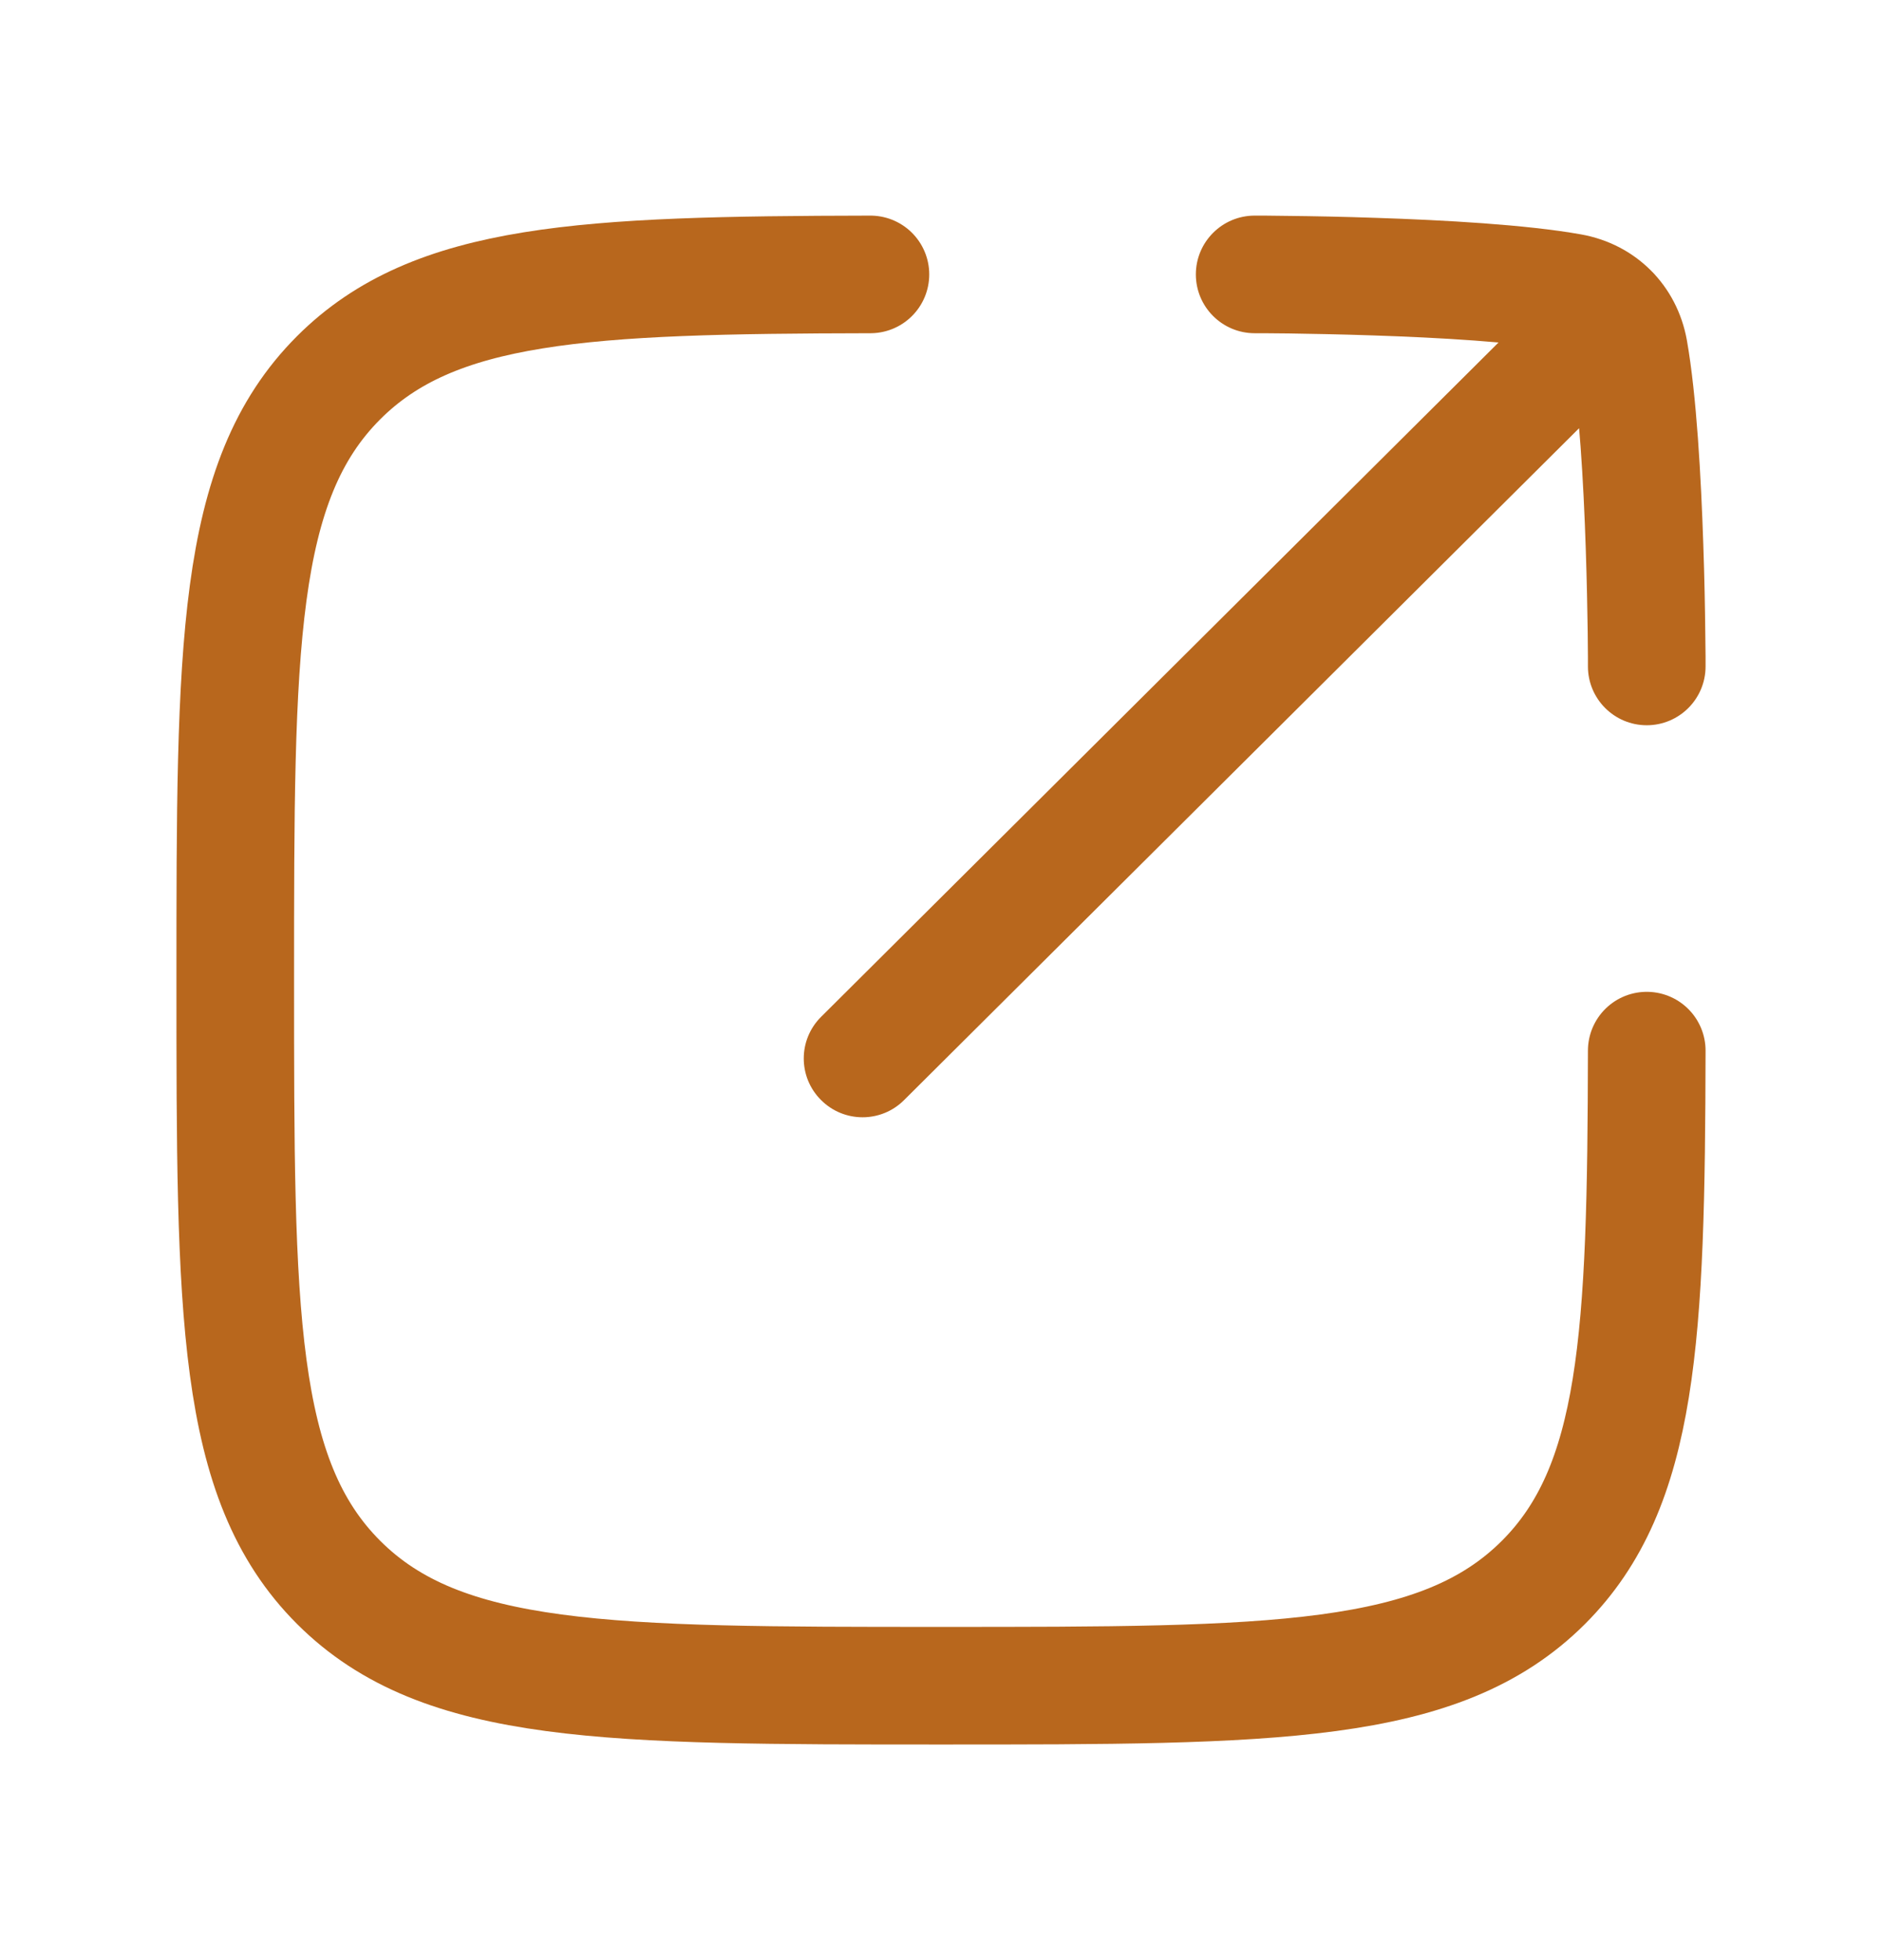 <svg width="24" height="25" viewBox="0 0 24 25" fill="none" xmlns="http://www.w3.org/2000/svg">
<g id="link-square-02">
<g id="elements">
<path id="Rectangle 1702" d="M11.1 3.5C7.451 3.507 5.539 3.596 4.318 4.818C3 6.136 3 8.257 3 12.5C3 16.742 3 18.864 4.318 20.182C5.636 21.5 7.758 21.5 12 21.5C16.243 21.5 18.364 21.5 19.683 20.182C20.904 18.961 20.993 17.049 21 13.4" stroke="#B8671D" stroke-width="1.5" stroke-linecap="round" stroke-linejoin="round"/>
<path id="Vector" d="M21.071 4.532C21.365 4.239 21.366 3.764 21.074 3.471C20.781 3.177 20.307 3.176 20.013 3.469L21.071 4.532ZM10.471 12.969C10.177 13.261 10.176 13.736 10.469 14.029C10.761 14.323 11.236 14.324 11.529 14.031L10.471 12.969ZM20.029 3.727L19.898 4.466L20.029 3.727ZM16 2.75C15.586 2.75 15.25 3.086 15.25 3.5C15.25 3.914 15.586 4.25 16 4.25L16 2.75ZM20.25 8.5C20.25 8.914 20.586 9.25 21 9.25C21.414 9.25 21.75 8.914 21.75 8.5H20.25ZM20.773 4.472L21.512 4.341V4.341L20.773 4.472ZM20.013 3.469L10.471 12.969L11.529 14.031L21.071 4.532L20.013 3.469ZM20.159 2.989C19.458 2.864 18.402 2.807 17.558 2.779C17.128 2.764 16.74 2.757 16.459 2.754C16.318 2.752 16.204 2.751 16.125 2.75C16.085 2.75 16.054 2.75 16.033 2.75C16.023 2.75 16.014 2.75 16.009 2.75C16.006 2.75 16.004 2.75 16.002 2.75C16.002 2.75 16.001 2.75 16.001 2.75C16 2.75 16 2.75 16 2.75C16 2.75 16 2.75 16 2.75C16 2.75 16 2.75 16 3.5C16 4.25 16 4.25 16 4.25C16 4.25 16 4.25 16 4.25C16 4.25 16 4.25 16 4.25C16.001 4.25 16.001 4.25 16.002 4.25C16.003 4.25 16.005 4.25 16.007 4.25C16.012 4.25 16.019 4.25 16.029 4.25C16.049 4.25 16.078 4.25 16.116 4.25C16.192 4.251 16.303 4.252 16.439 4.253C16.713 4.257 17.091 4.264 17.508 4.278C18.358 4.306 19.315 4.362 19.898 4.466L20.159 2.989ZM21 8.5C21.75 8.5 21.75 8.5 21.75 8.5C21.75 8.5 21.75 8.5 21.75 8.5C21.75 8.5 21.75 8.499 21.75 8.499C21.75 8.499 21.75 8.498 21.75 8.498C21.75 8.496 21.75 8.494 21.75 8.491C21.75 8.486 21.75 8.477 21.75 8.467C21.75 8.446 21.75 8.415 21.75 8.375C21.749 8.296 21.748 8.182 21.746 8.041C21.743 7.76 21.736 7.372 21.721 6.942C21.693 6.099 21.636 5.042 21.512 4.341L20.034 4.602C20.137 5.185 20.194 6.142 20.222 6.992C20.236 7.409 20.243 7.787 20.247 8.061C20.248 8.197 20.249 8.308 20.25 8.384C20.25 8.422 20.25 8.451 20.25 8.471C20.25 8.481 20.25 8.488 20.25 8.493C20.25 8.496 20.25 8.497 20.25 8.498C20.25 8.499 20.25 8.499 20.25 8.5C20.25 8.5 20.25 8.5 20.25 8.5C20.25 8.5 20.25 8.5 20.25 8.5C20.25 8.5 20.25 8.5 21 8.5ZM19.898 4.466C19.948 4.475 19.976 4.493 19.991 4.509C20.006 4.524 20.026 4.552 20.034 4.602L21.512 4.341C21.387 3.64 20.861 3.113 20.159 2.989L19.898 4.466Z" fill="#B8671D"/>
</g>
</g>
</svg>
